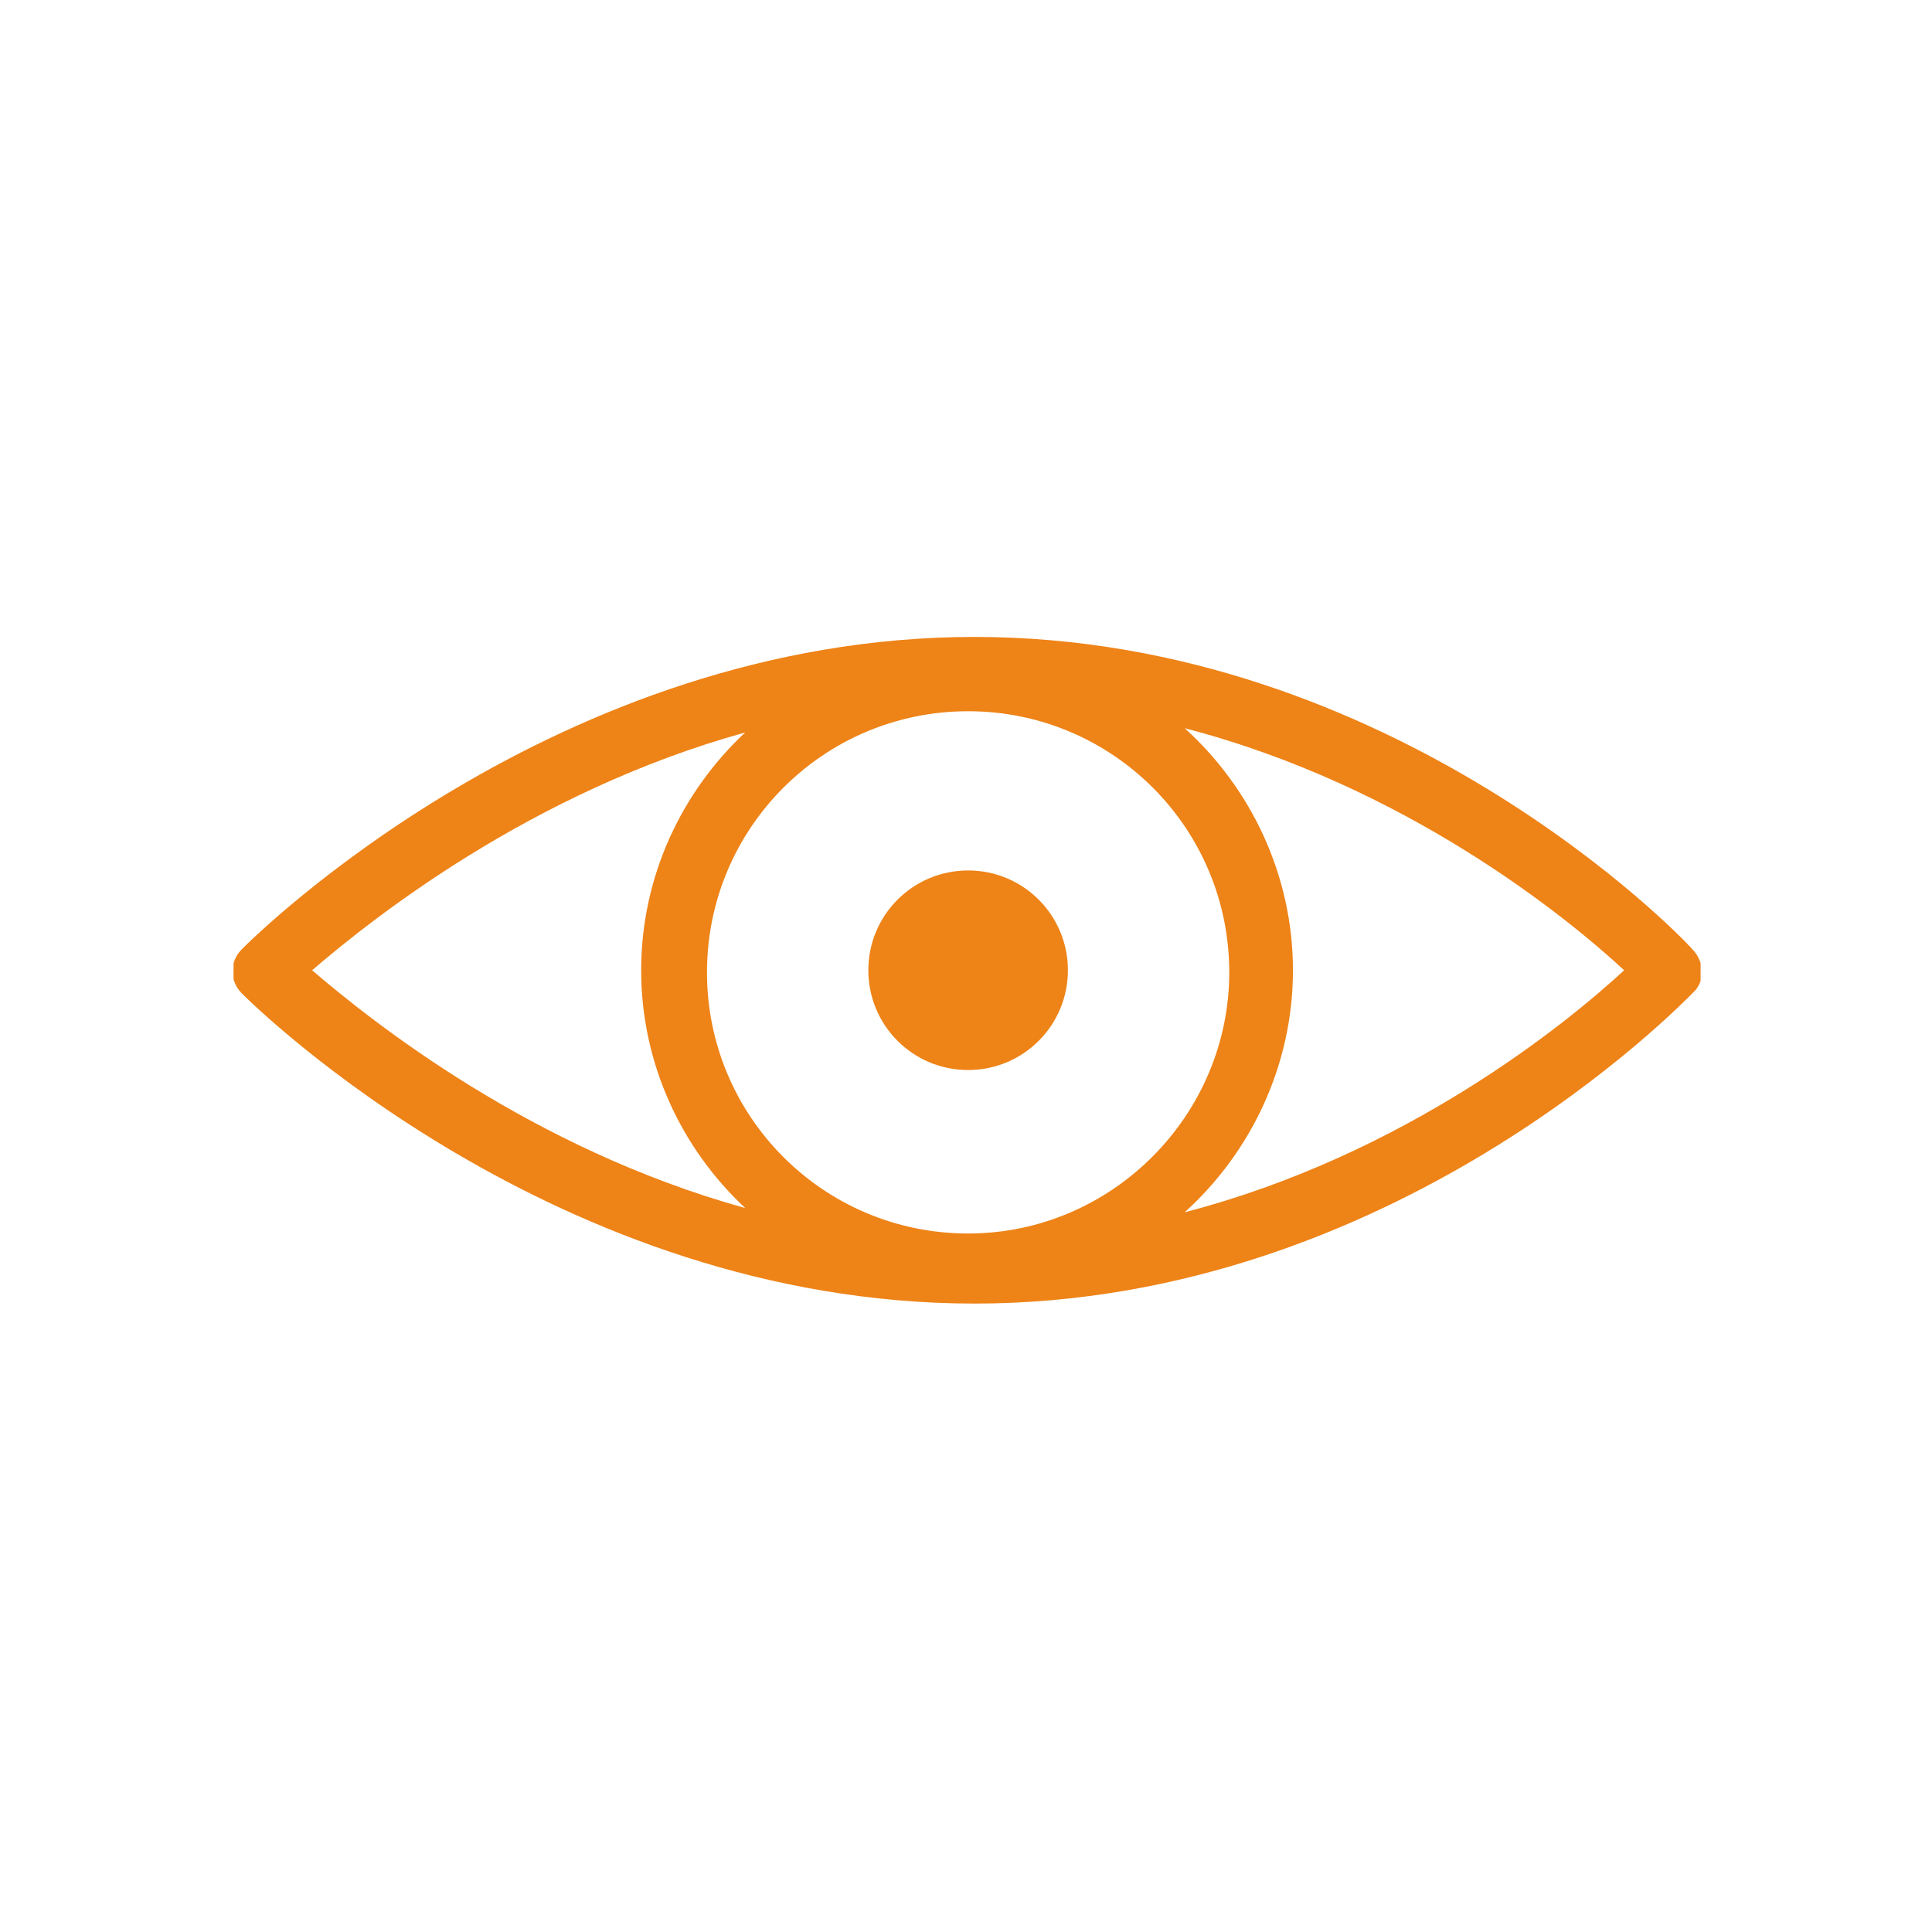 <svg width="91" height="91" viewBox="0 0 91 91" fill="none" xmlns="http://www.w3.org/2000/svg">
<g clip-path="url(#clip0)">
<path d="M79.7 44.7C79.2 44.1 65.6 30 45.9 30C26.2 30 12 44.1 11.4 44.7C10.8 45.3 10.8 46.2 11.4 46.8C12 47.4 26.2 61.4 45.9 61.4C65.6 61.4 79.2 47.3 79.8 46.7C80.3 46.2 80.3 45.3 79.7 44.7ZM45.6 58.1C38.8 58.1 33.3 52.6 33.3 45.8C33.3 39 38.8 33.5 45.6 33.5C52.4 33.5 57.9 39 57.9 45.8C57.9 52.5 52.4 58.1 45.6 58.1ZM35.1 34.5C32.1 37.3 30.2 41.3 30.2 45.7C30.2 50.1 32.1 54.1 35.1 56.9C25 54.1 17.5 48.1 14.7 45.7C17.5 43.3 25 37.3 35.1 34.5ZM55.8 57.1C58.9 54.3 60.9 50.2 60.9 45.7C60.9 41.2 58.9 37.1 55.8 34.3C66.2 37 73.8 43.2 76.5 45.7C73.8 48.2 66.2 54.4 55.8 57.1Z" fill="#EE8317"/>
<path d="M45.6 41C43 41 40.9 43.1 40.9 45.7C40.9 48.3 43 50.4 45.6 50.4C48.2 50.4 50.3 48.3 50.3 45.7C50.3 43.1 48.2 41 45.6 41Z" fill="#EE8317"/>
</g>
<defs>
<clipPath id="clip0">
<rect width="69.1" height="31.4" fill="white" transform="translate(11 30)"/>
</clipPath>
</defs>
</svg>
